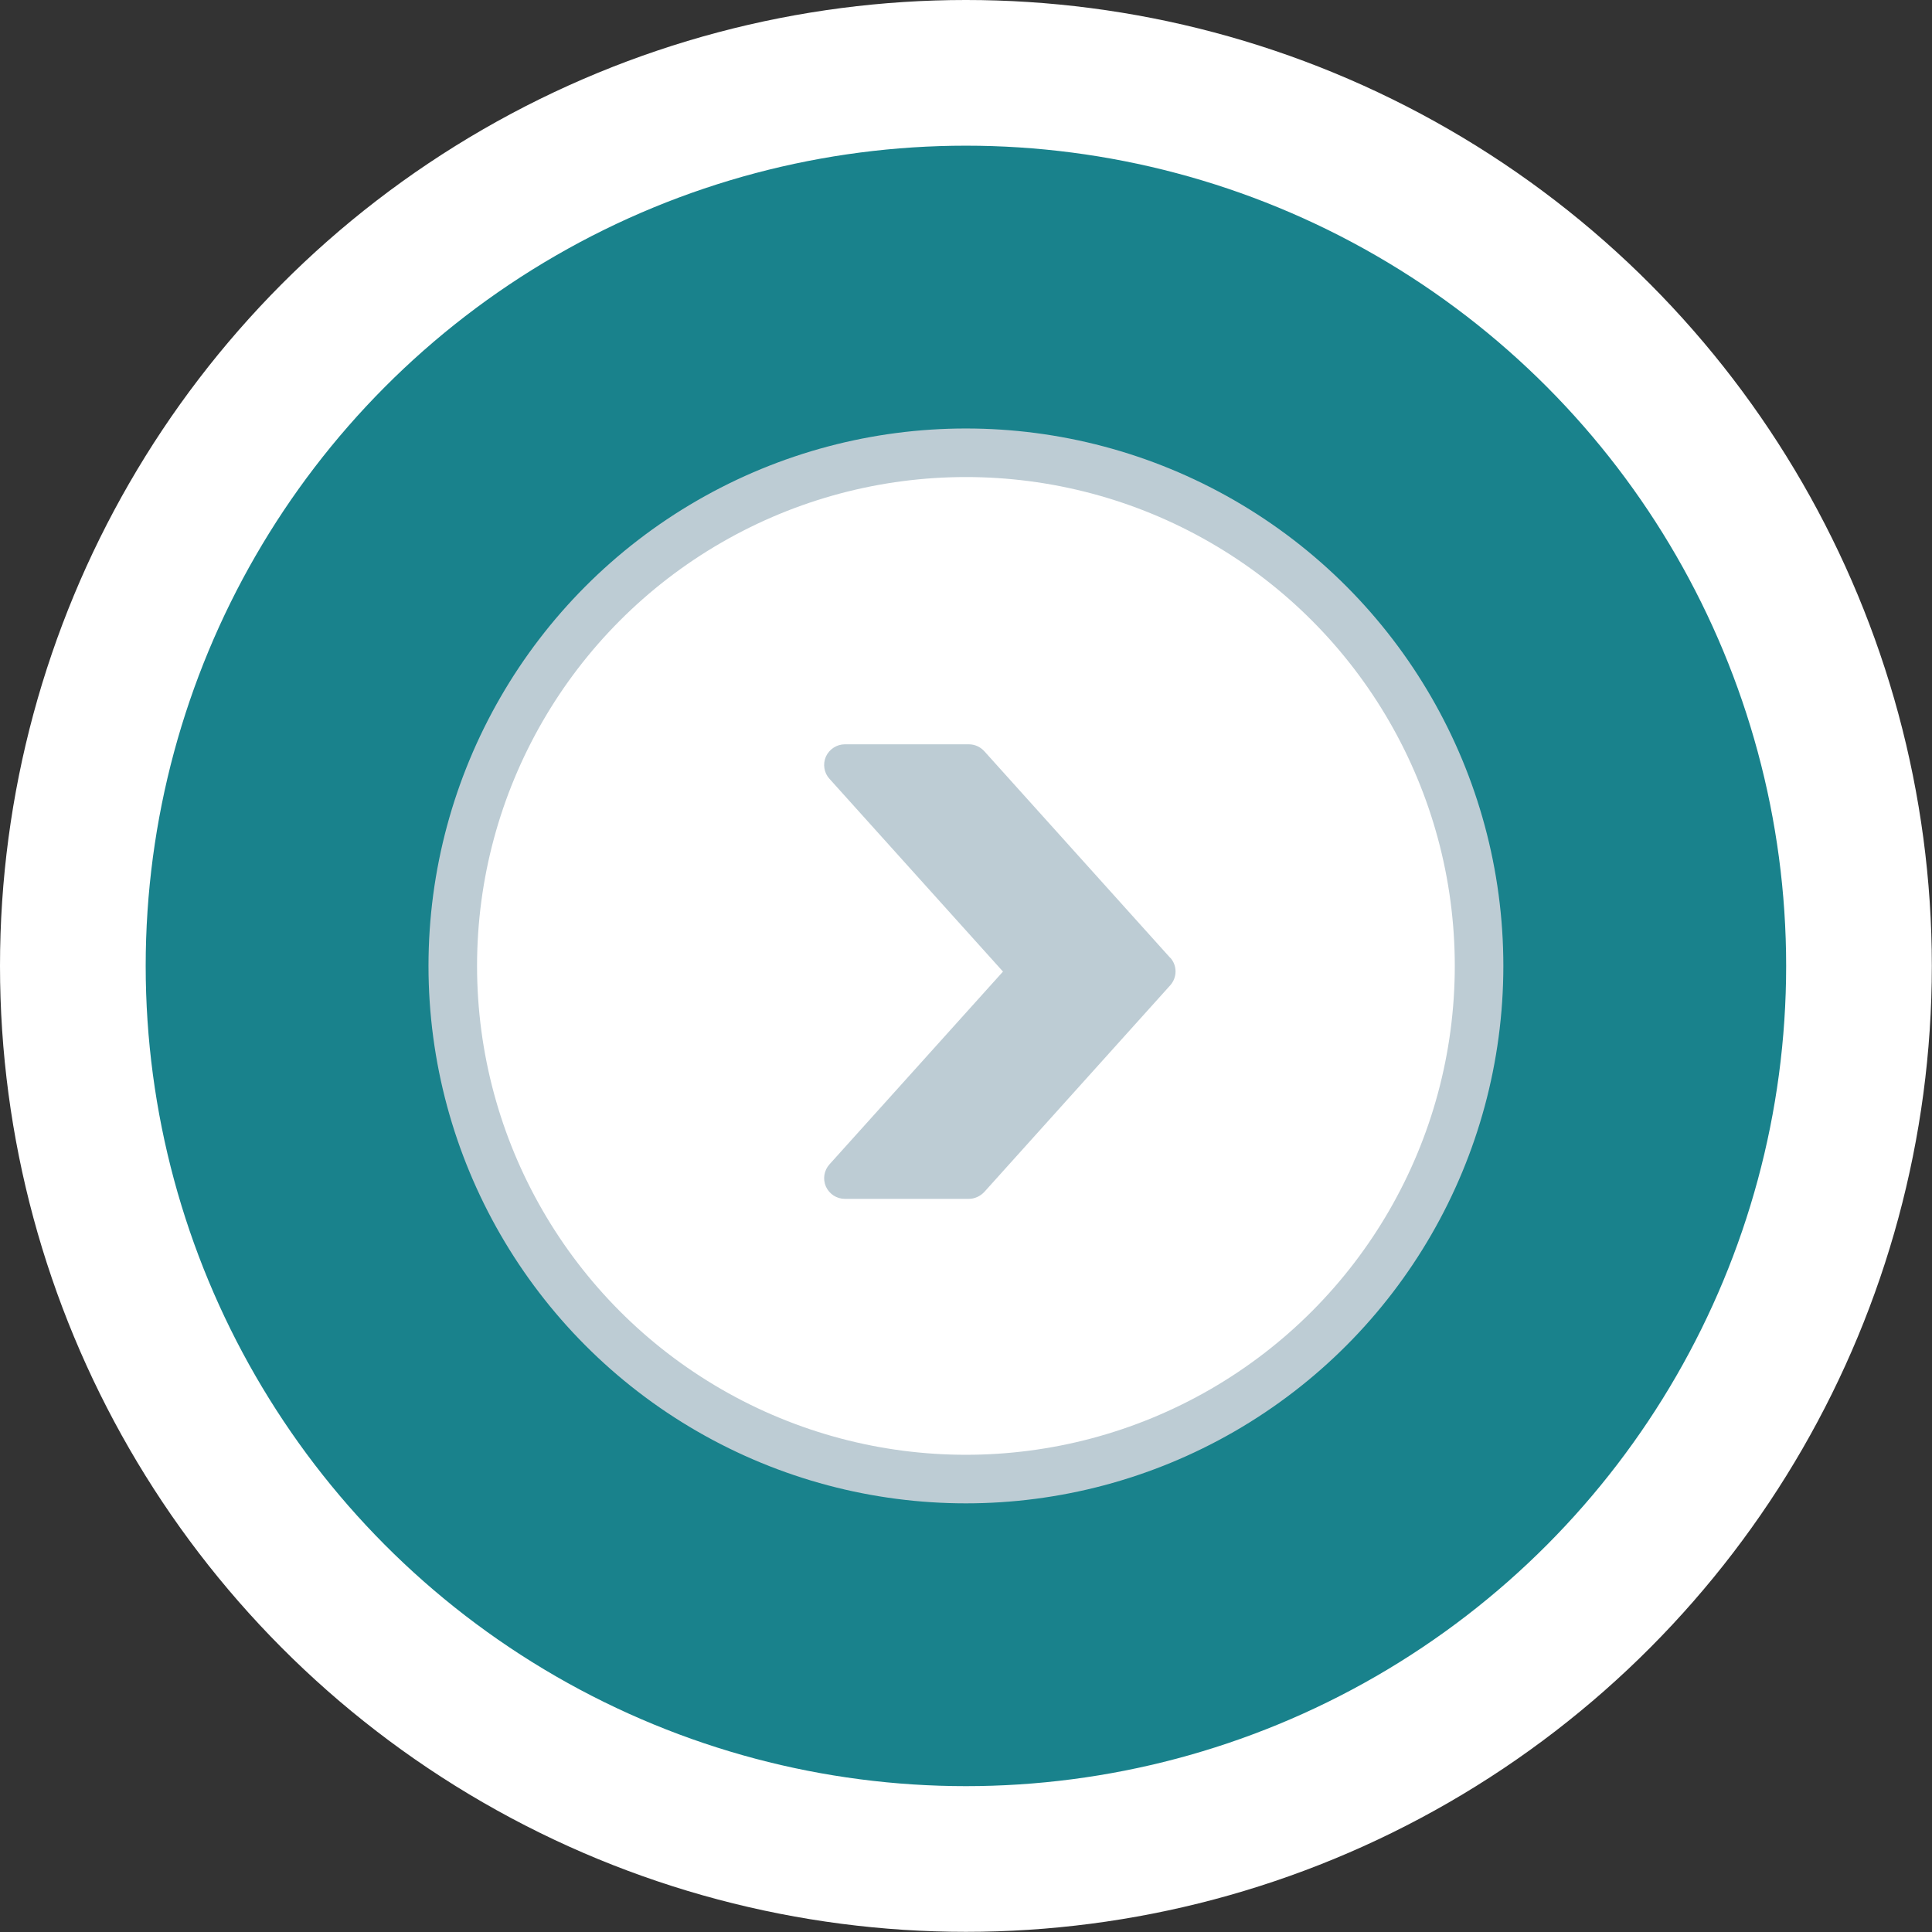 <?xml version="1.0" encoding="UTF-8"?><svg id="Layer_2" xmlns="http://www.w3.org/2000/svg" viewBox="0 0 119.35 119.35"><rect x="0" y="0" width="119.35" height="119.35" fill="#333333" stroke="none"/><defs><style>.cls-1{fill:#19828c;stroke:#fff;stroke-width:9px;}.cls-1,.cls-2{stroke-miterlimit:10;}.cls-3{fill:#bdccd4;stroke-width:0px;}.cls-2{fill:#fff;stroke:#bdccd4;stroke-width:3px;}</style></defs><g id="_Ñëîé_1"><circle class="cls-1" cx="59.67" cy="59.67" r="55.17"/><circle class="cls-2" cx="59.67" cy="59.67" r="31.7"/><path class="cls-3" d="m72.29,59.17l-11.49-12.77c-.25-.27-.59-.42-.95-.42h-7.66c-.5,0-.96.3-1.17.76-.2.46-.12,1,.22,1.37l10.72,11.91-10.72,11.91c-.34.38-.42.91-.22,1.37.21.46.66.76,1.17.76h7.66c.36,0,.7-.16.95-.42l11.49-12.77c.44-.49.44-1.23,0-1.71Z"/></g></svg>